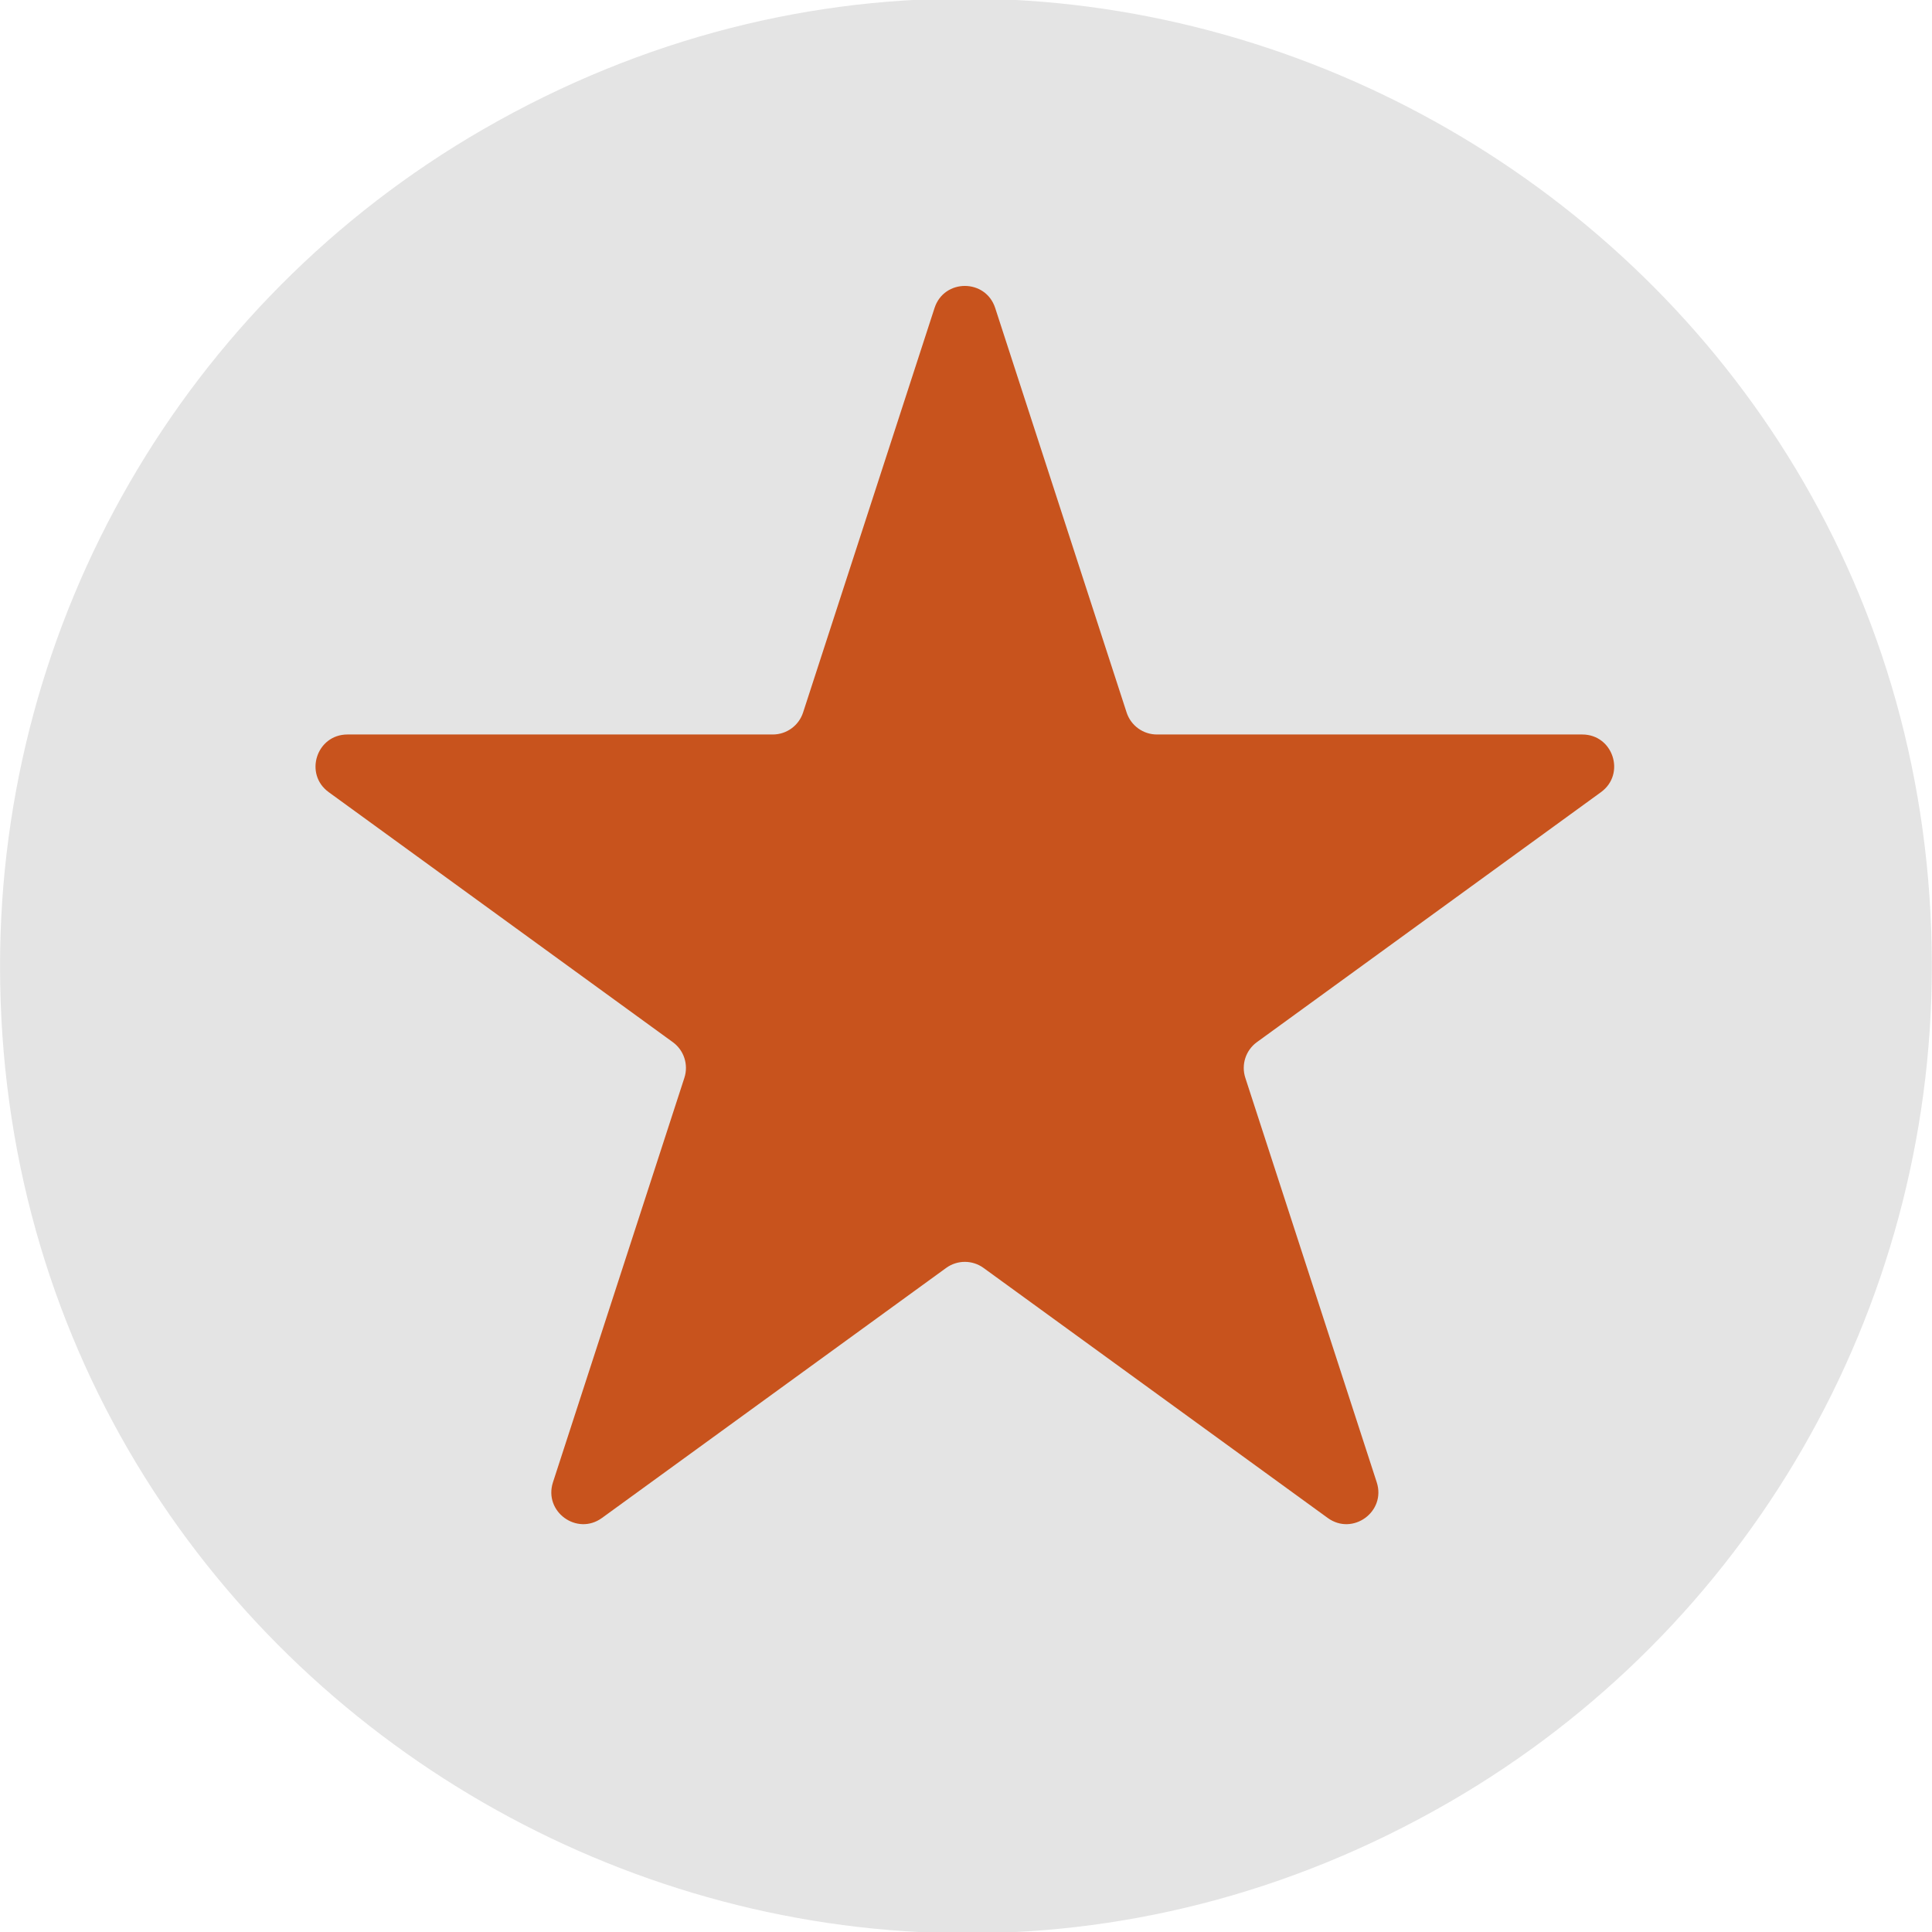 <?xml version="1.0" encoding="UTF-8"?> <svg xmlns="http://www.w3.org/2000/svg" viewBox="0 0 47.00 47.00" data-guides="{&quot;vertical&quot;:[],&quot;horizontal&quot;:[]}"><path fill="#e4e4e4" stroke="none" fill-opacity="1" stroke-width="1" stroke-opacity="1" cx="6335.503" cy="5759.508" r="454.5" title="Ellipse 1" rx="454.499" ry="454.499" id="tSvg1367e068fef" d="M0.001 23.498C0.001 41.587 19.582 52.892 35.247 43.848C42.518 39.651 46.996 31.893 46.996 23.498C46.996 5.41 27.415 -5.896 11.749 3.149C4.479 7.346 0.001 15.103 0.001 23.498Z"></path><path fill="#C8531D" stroke="none" fill-opacity="1" stroke-width="1" stroke-opacity="1" id="tSvg42a40923fa" title="Path 1" d="M22.735 7.492C22.967 6.777 23.977 6.777 24.21 7.492C25.275 10.772 26.341 14.052 27.407 17.332C27.511 17.652 27.809 17.868 28.145 17.868C31.593 17.868 35.042 17.868 38.492 17.868C39.243 17.868 39.555 18.829 38.947 19.271C36.157 21.298 33.367 23.326 30.576 25.353C30.305 25.55 30.191 25.9 30.295 26.22C31.36 29.5 32.426 32.78 33.492 36.06C33.724 36.775 32.907 37.369 32.299 36.927C29.509 34.9 26.718 32.873 23.928 30.846C23.656 30.648 23.288 30.648 23.016 30.846C20.226 32.873 17.436 34.9 14.645 36.927C14.038 37.369 13.22 36.775 13.452 36.06C14.518 32.78 15.584 29.5 16.649 26.22C16.753 25.9 16.639 25.55 16.368 25.353C13.577 23.326 10.787 21.298 7.997 19.271C7.389 18.829 7.701 17.868 8.453 17.868C11.902 17.868 15.351 17.868 18.799 17.868C19.136 17.868 19.433 17.652 19.537 17.332C20.603 14.052 21.669 10.772 22.735 7.492Z"></path><defs></defs></svg> 